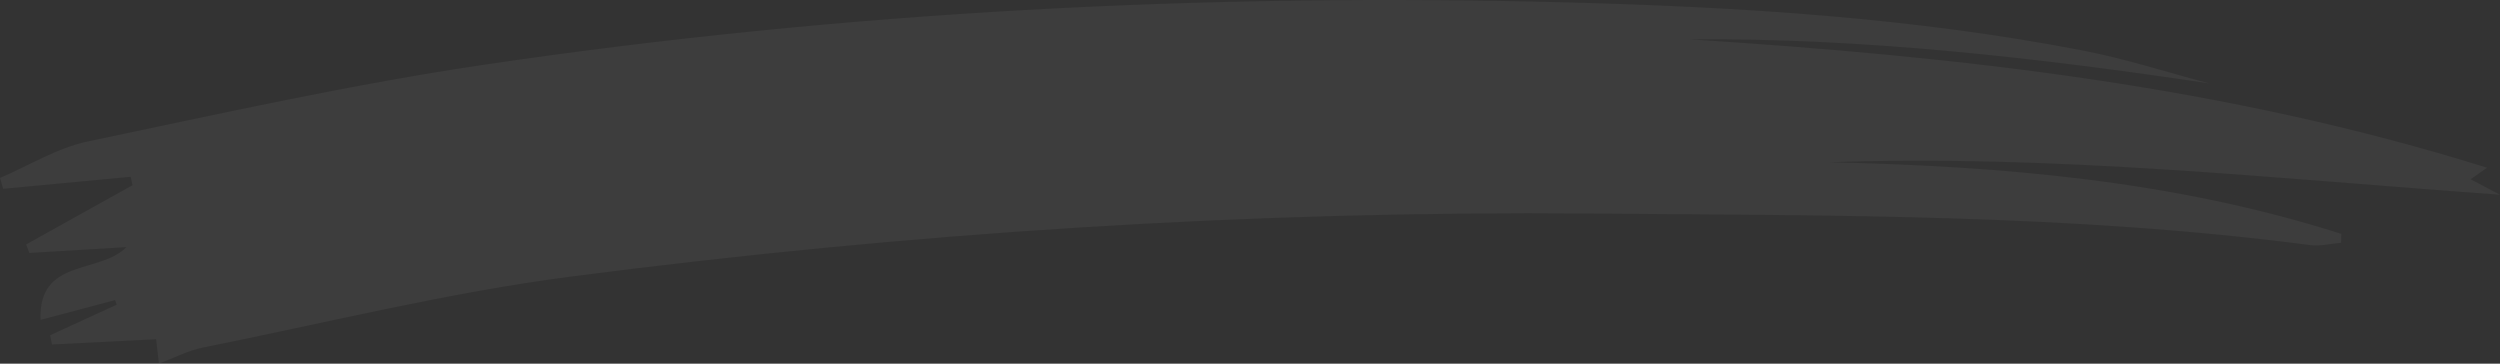 <svg width="1320" height="192" viewBox="0 0 1320 192" fill="none" xmlns="http://www.w3.org/2000/svg">
<rect x="0" y="0" width="1320" height="192" fill="#333333" stroke="none"/>
<path d="M1166.55 44.053C1075.97 30.523 984.526 20.029 892.097 20.765C1034.18 29.822 1175.18 45.361 1313.17 88.551C1310.13 90.689 1307.87 92.271 1304.51 94.64C1310.11 97.599 1315.06 100.208 1320 102.816C1202 94.383 1084.45 81.478 966.021 85.669C1057.71 87.713 1148.49 95.478 1236.24 123.487C1236.19 125.052 1236.14 126.617 1236.09 128.182C1230.65 128.644 1225.09 130.124 1219.8 129.422C1093.86 112.908 967.177 113.849 840.547 112.754C660.133 111.197 480.489 122.794 301.736 145.997C236.263 154.498 171.774 170.585 106.909 183.567C99.305 185.09 92.155 188.912 83.901 192C83.43 187.852 82.916 183.413 82.428 179.12C63.675 180.061 45.572 180.976 27.462 181.891C27.136 180.258 26.802 178.624 26.477 176.991C38.191 171.611 49.897 166.24 61.611 160.869C61.328 160.065 61.037 159.262 60.755 158.458C47.559 161.964 34.363 165.462 21.416 168.9C20.08 136.162 52.508 144.911 66.74 130.483C49.203 131.543 32.343 132.553 15.491 133.57C14.925 132.065 14.36 130.568 13.787 129.063C32.497 118.638 51.215 108.213 69.934 97.796C69.626 96.316 69.309 94.828 69.001 93.349C46.557 95.461 24.113 97.582 1.67 99.694C1.113 97.779 0.557 95.863 0 93.947C15.396 87.371 30.219 78.066 46.292 74.696C116.243 60.011 186.169 44.404 256.822 33.987C445.98 6.089 636.464 -3.78 827.523 1.265C918.813 3.677 1010.11 9.305 1100.09 26.743C1122.52 31.087 1144.42 38.212 1166.55 44.061V44.053Z" fill="white" fill-opacity="0.05"/>
</svg>
